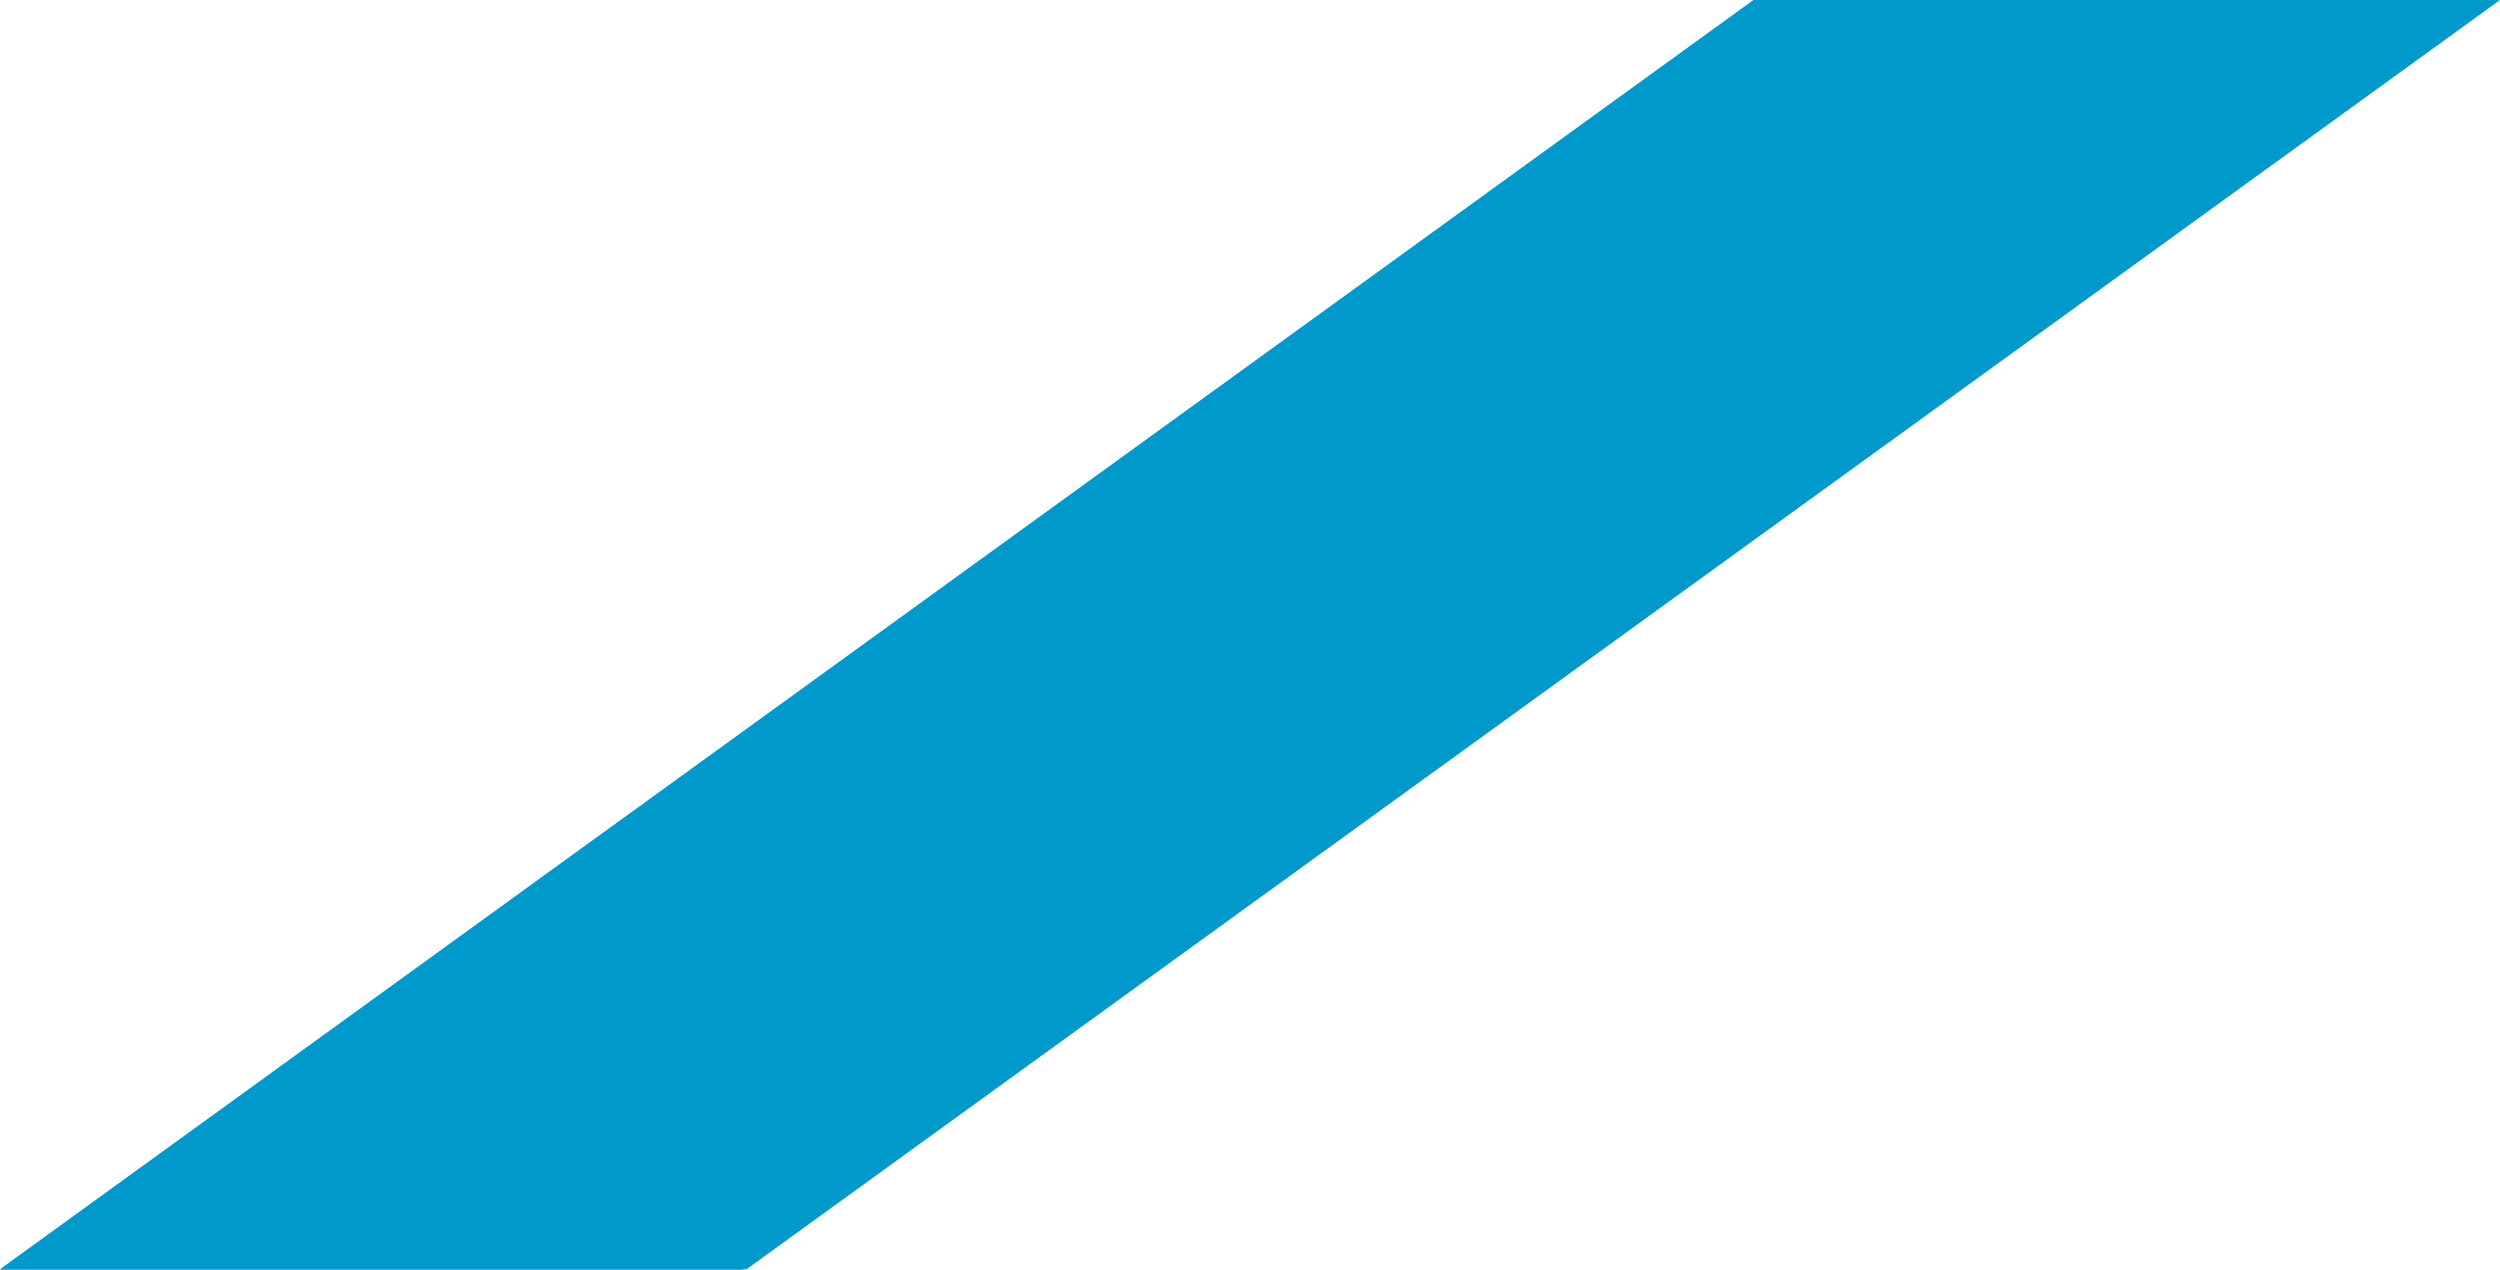 <?xml version="1.0" encoding="UTF-8" standalone="no"?>
<svg xmlns:xlink="http://www.w3.org/1999/xlink" height="119.05px" width="234.4px" xmlns="http://www.w3.org/2000/svg">
  <g transform="matrix(1.0, 0.0, 0.0, 1.0, 117.2, 59.5)">
    <path d="M117.2 -59.5 L-47.2 59.5 -47.8 59.55 -117.1 59.55 -117.2 59.5 47.2 -59.5 117.2 -59.5" fill="#0099cc" fill-rule="evenodd" stroke="none"/>
  </g>
</svg>
